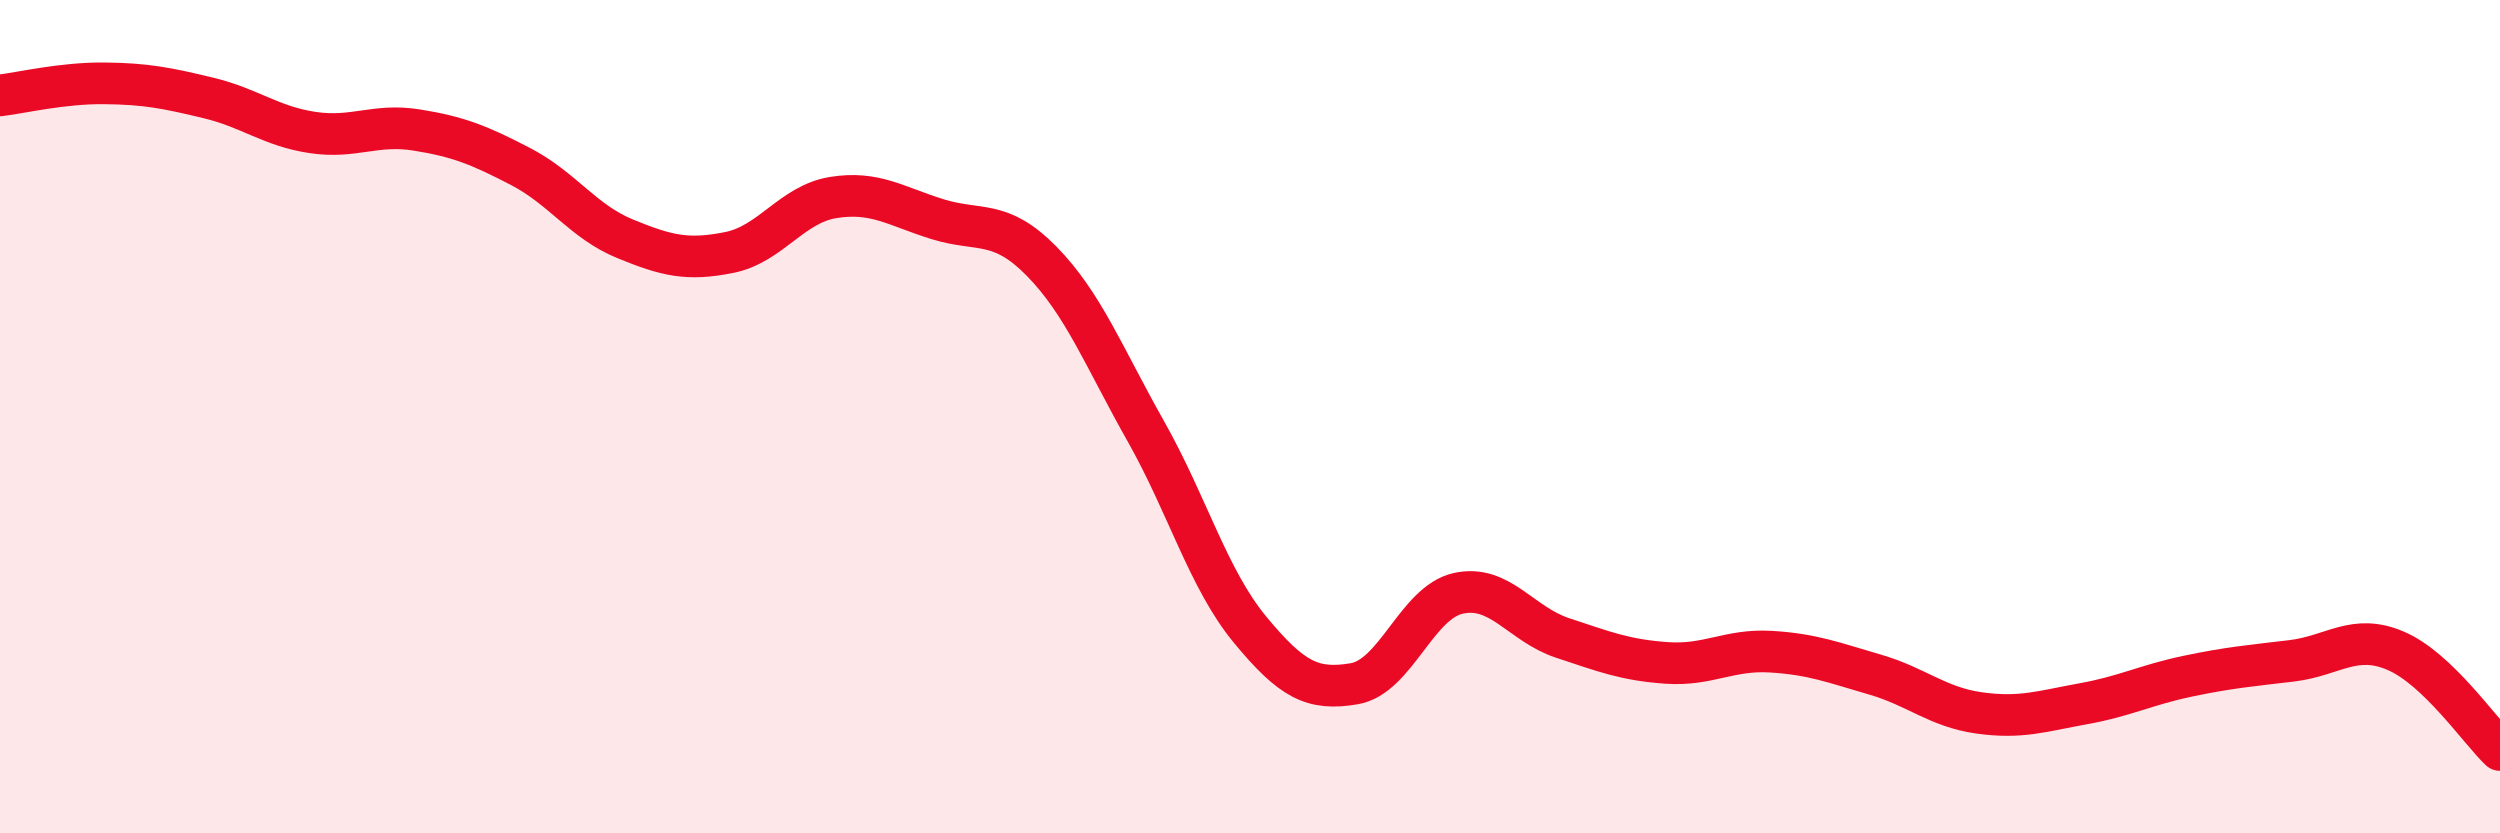 
    <svg width="60" height="20" viewBox="0 0 60 20" xmlns="http://www.w3.org/2000/svg">
      <path
        d="M 0,2.29 C 0.5,2.23 1.5,1.99 2.5,2 C 3.5,2.01 4,2.11 5,2.35 C 6,2.59 6.5,3.03 7.5,3.18 C 8.5,3.33 9,2.96 10,3.12 C 11,3.28 11.5,3.48 12.5,4 C 13.5,4.52 14,5.32 15,5.73 C 16,6.14 16.5,6.26 17.5,6.06 C 18.5,5.86 19,4.9 20,4.74 C 21,4.58 21.5,4.95 22.5,5.26 C 23.5,5.57 24,5.25 25,6.27 C 26,7.29 26.5,8.58 27.5,10.35 C 28.5,12.12 29,13.9 30,15.11 C 31,16.32 31.5,16.58 32.5,16.41 C 33.5,16.24 34,14.46 35,14.24 C 36,14.02 36.5,14.98 37.5,15.31 C 38.5,15.64 39,15.84 40,15.91 C 41,15.98 41.5,15.58 42.5,15.64 C 43.5,15.7 44,15.9 45,16.19 C 46,16.48 46.5,16.97 47.5,17.11 C 48.5,17.25 49,17.07 50,16.89 C 51,16.71 51.5,16.44 52.5,16.23 C 53.5,16.02 54,15.98 55,15.86 C 56,15.74 56.5,15.19 57.5,15.62 C 58.5,16.05 59.5,17.52 60,18L60 20L0 20Z"
        fill="#EB0A25"
        opacity="0.1"
        stroke-linecap="round"
        stroke-linejoin="round"
      />
      <path
        d="M 0,2.29 C 0.5,2.23 1.5,1.99 2.5,2 C 3.5,2.01 4,2.11 5,2.35 C 6,2.59 6.5,3.03 7.5,3.18 C 8.5,3.33 9,2.96 10,3.12 C 11,3.28 11.5,3.48 12.5,4 C 13.5,4.52 14,5.32 15,5.73 C 16,6.14 16.5,6.26 17.5,6.06 C 18.5,5.86 19,4.9 20,4.74 C 21,4.58 21.5,4.95 22.5,5.26 C 23.5,5.57 24,5.25 25,6.27 C 26,7.29 26.5,8.58 27.5,10.35 C 28.5,12.12 29,13.9 30,15.11 C 31,16.32 31.5,16.58 32.5,16.41 C 33.5,16.24 34,14.46 35,14.24 C 36,14.02 36.5,14.98 37.5,15.31 C 38.5,15.64 39,15.84 40,15.91 C 41,15.98 41.5,15.58 42.5,15.64 C 43.5,15.7 44,15.9 45,16.19 C 46,16.48 46.5,16.97 47.5,17.11 C 48.5,17.25 49,17.07 50,16.89 C 51,16.71 51.5,16.44 52.5,16.23 C 53.5,16.02 54,15.98 55,15.86 C 56,15.74 56.5,15.19 57.5,15.62 C 58.5,16.05 59.5,17.52 60,18"
        stroke="#EB0A25"
        stroke-width="1"
        fill="none"
        stroke-linecap="round"
        stroke-linejoin="round"
      />
    </svg>
  